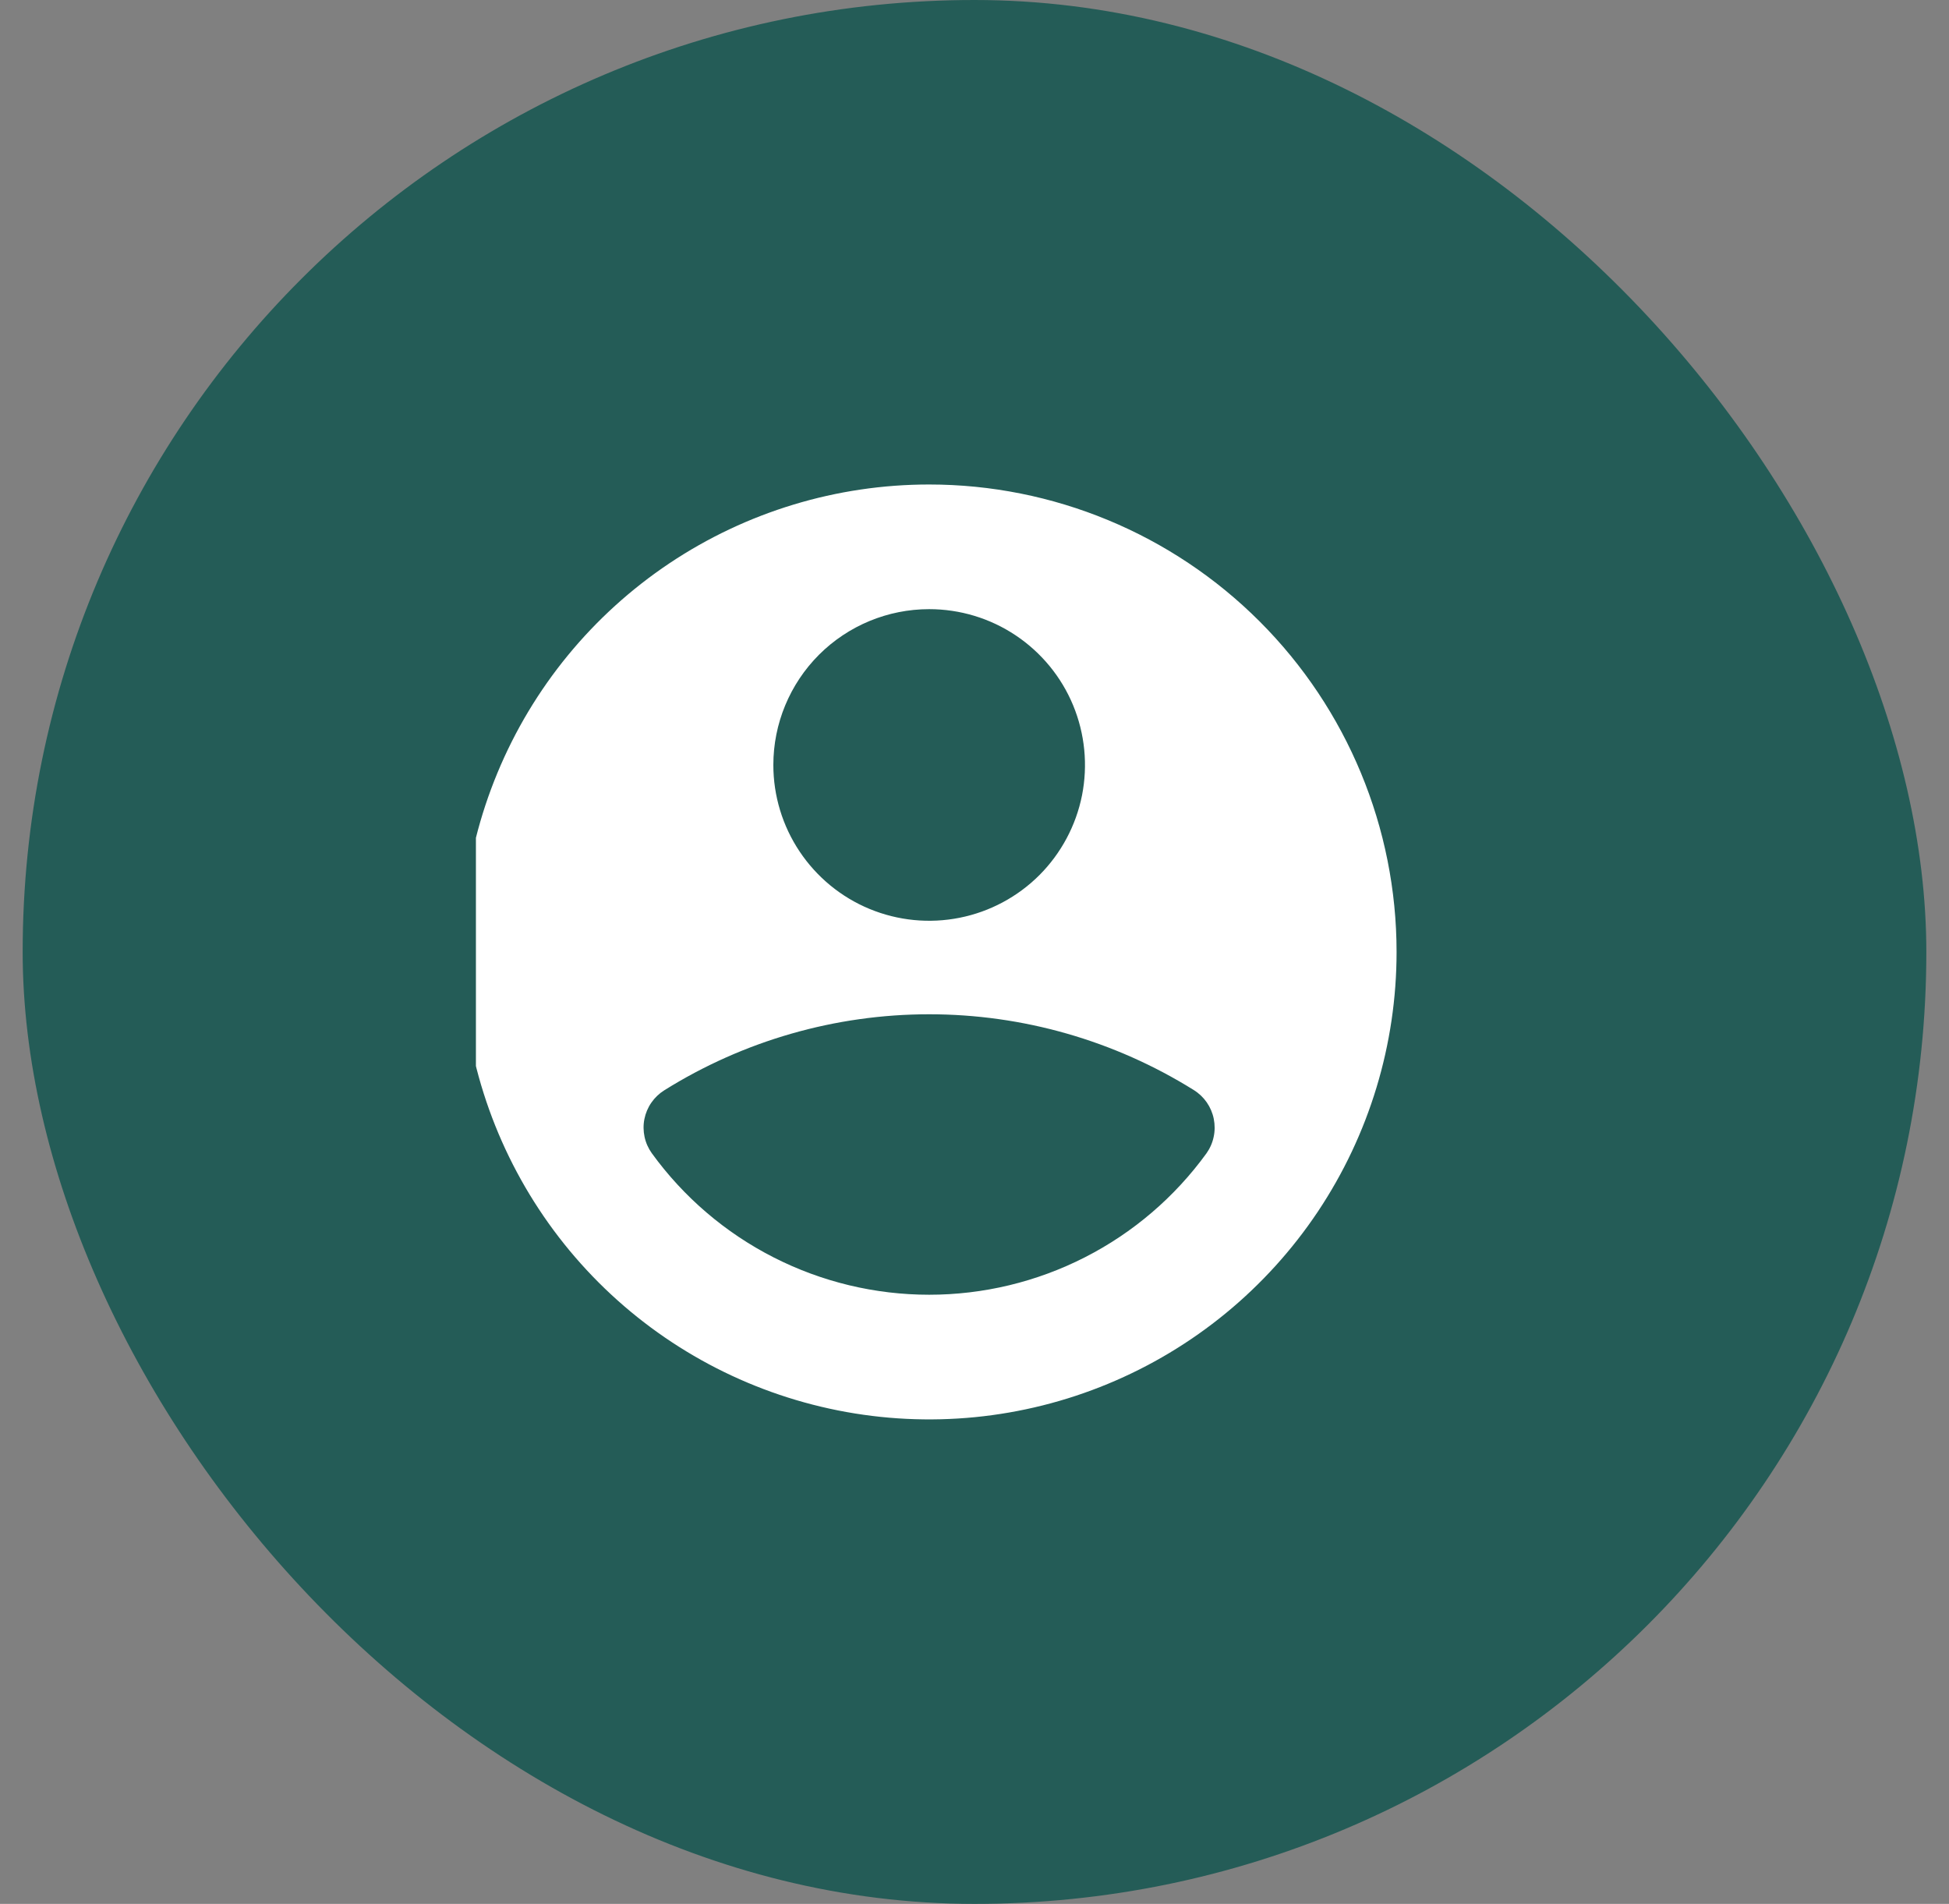 <svg width="43" height="42" viewBox="0 0 43 42" fill="none" xmlns="http://www.w3.org/2000/svg">
<rect x="0" y="0" width="43" height="42" fill="#808080" stroke="none"/>
<rect x="0.5" width="42" height="42" rx="21" fill="#245C57"/>
<g clip-path="url(#clip0_970_7633)">
<path d="M20.5 10.688C18.46 10.688 16.467 11.292 14.771 12.425C13.075 13.559 11.753 15.169 10.973 17.054C10.192 18.938 9.988 21.011 10.386 23.012C10.784 25.012 11.766 26.85 13.208 28.292C14.65 29.734 16.488 30.716 18.488 31.114C20.489 31.512 22.562 31.308 24.446 30.527C26.331 29.747 27.941 28.425 29.075 26.729C30.208 25.033 30.812 23.04 30.812 21C30.812 18.265 29.725 15.643 27.791 13.709C25.857 11.775 23.235 10.688 20.5 10.688ZM20.5 13.438C21.18 13.438 21.845 13.639 22.41 14.017C22.975 14.395 23.416 14.931 23.676 15.559C23.936 16.188 24.004 16.879 23.872 17.546C23.739 18.212 23.411 18.825 22.931 19.306C22.45 19.786 21.837 20.114 21.171 20.246C20.504 20.379 19.813 20.311 19.184 20.051C18.556 19.791 18.02 19.35 17.642 18.785C17.264 18.22 17.062 17.555 17.062 16.875C17.062 15.963 17.425 15.089 18.069 14.444C18.714 13.8 19.588 13.438 20.5 13.438ZM26.619 25.441C25.918 26.408 24.998 27.195 23.934 27.737C22.871 28.279 21.694 28.562 20.5 28.562C19.306 28.562 18.129 28.279 17.066 27.737C16.002 27.195 15.082 26.408 14.381 25.441C14.304 25.334 14.249 25.211 14.221 25.081C14.193 24.951 14.191 24.817 14.217 24.687C14.243 24.557 14.295 24.433 14.371 24.324C14.446 24.215 14.543 24.123 14.656 24.052C16.407 22.957 18.43 22.376 20.496 22.375C22.561 22.374 24.585 22.953 26.337 24.046C26.45 24.116 26.548 24.209 26.624 24.318C26.7 24.428 26.753 24.552 26.779 24.683C26.805 24.813 26.805 24.948 26.777 25.078C26.75 25.209 26.696 25.332 26.619 25.441Z" fill="white"/>
</g>
<defs>
<clipPath id="clip0_970_7633">
<rect width="22" height="22" fill="white" transform="translate(10.5 10)"/>
</clipPath>
</defs>
</svg>
